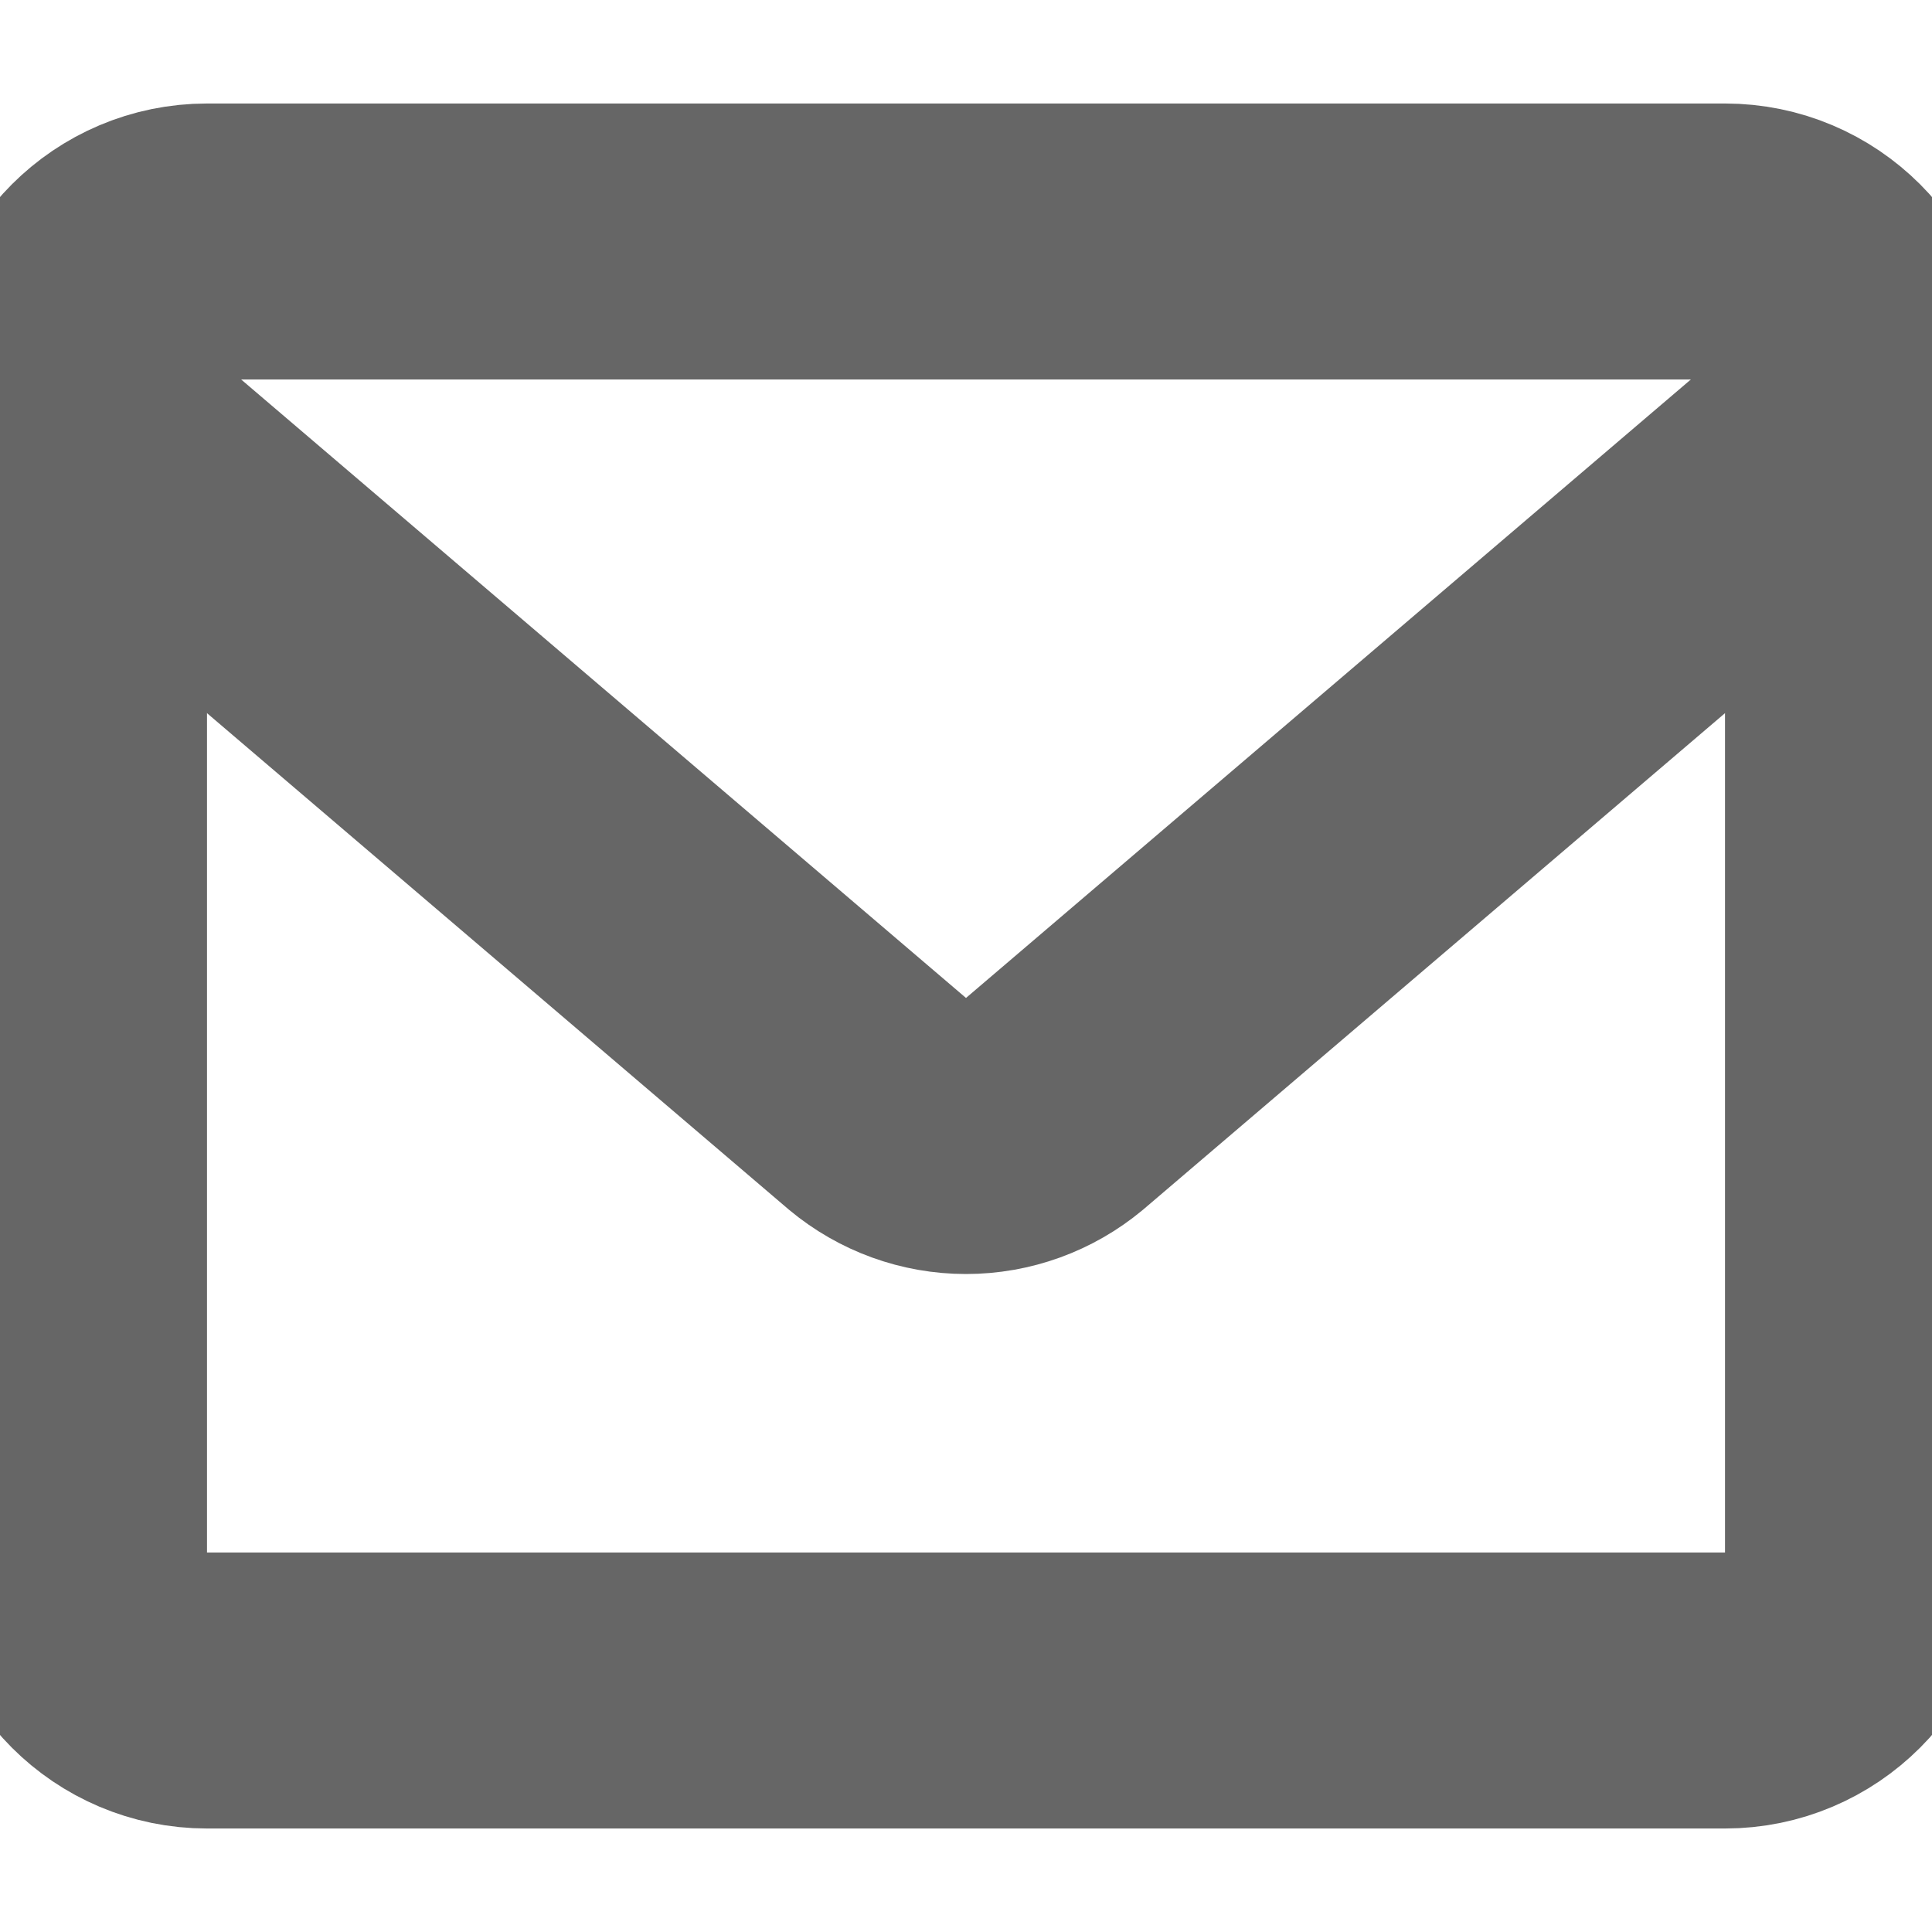 <svg width="14" height="14" viewBox="0 0 14 14" fill="none" xmlns="http://www.w3.org/2000/svg">
<g clip-path="url(#clip0_770_8212)">
<path d="M12.5 1.75H1.5C0.948 1.75 0.5 2.198 0.5 2.75V11.25C0.5 11.802 0.948 12.25 1.5 12.25H12.5C13.052 12.25 13.5 11.802 13.5 11.25V2.75C13.5 2.198 13.052 1.75 12.5 1.75Z" stroke="#666666" stroke-width="2" stroke-linecap="round" stroke-linejoin="round"/>
<path d="M0.5 3L6.36 8C6.54 8.15 6.766 8.232 7 8.232C7.234 8.232 7.46 8.15 7.64 8L13.5 3" stroke="#666666" stroke-width="2" stroke-linecap="round" stroke-linejoin="round"/>
</g>
<defs>
<clipPath id="clip0_770_8212">
<rect width="14" height="14" fill="white"/>
</clipPath>
</defs>
</svg>
